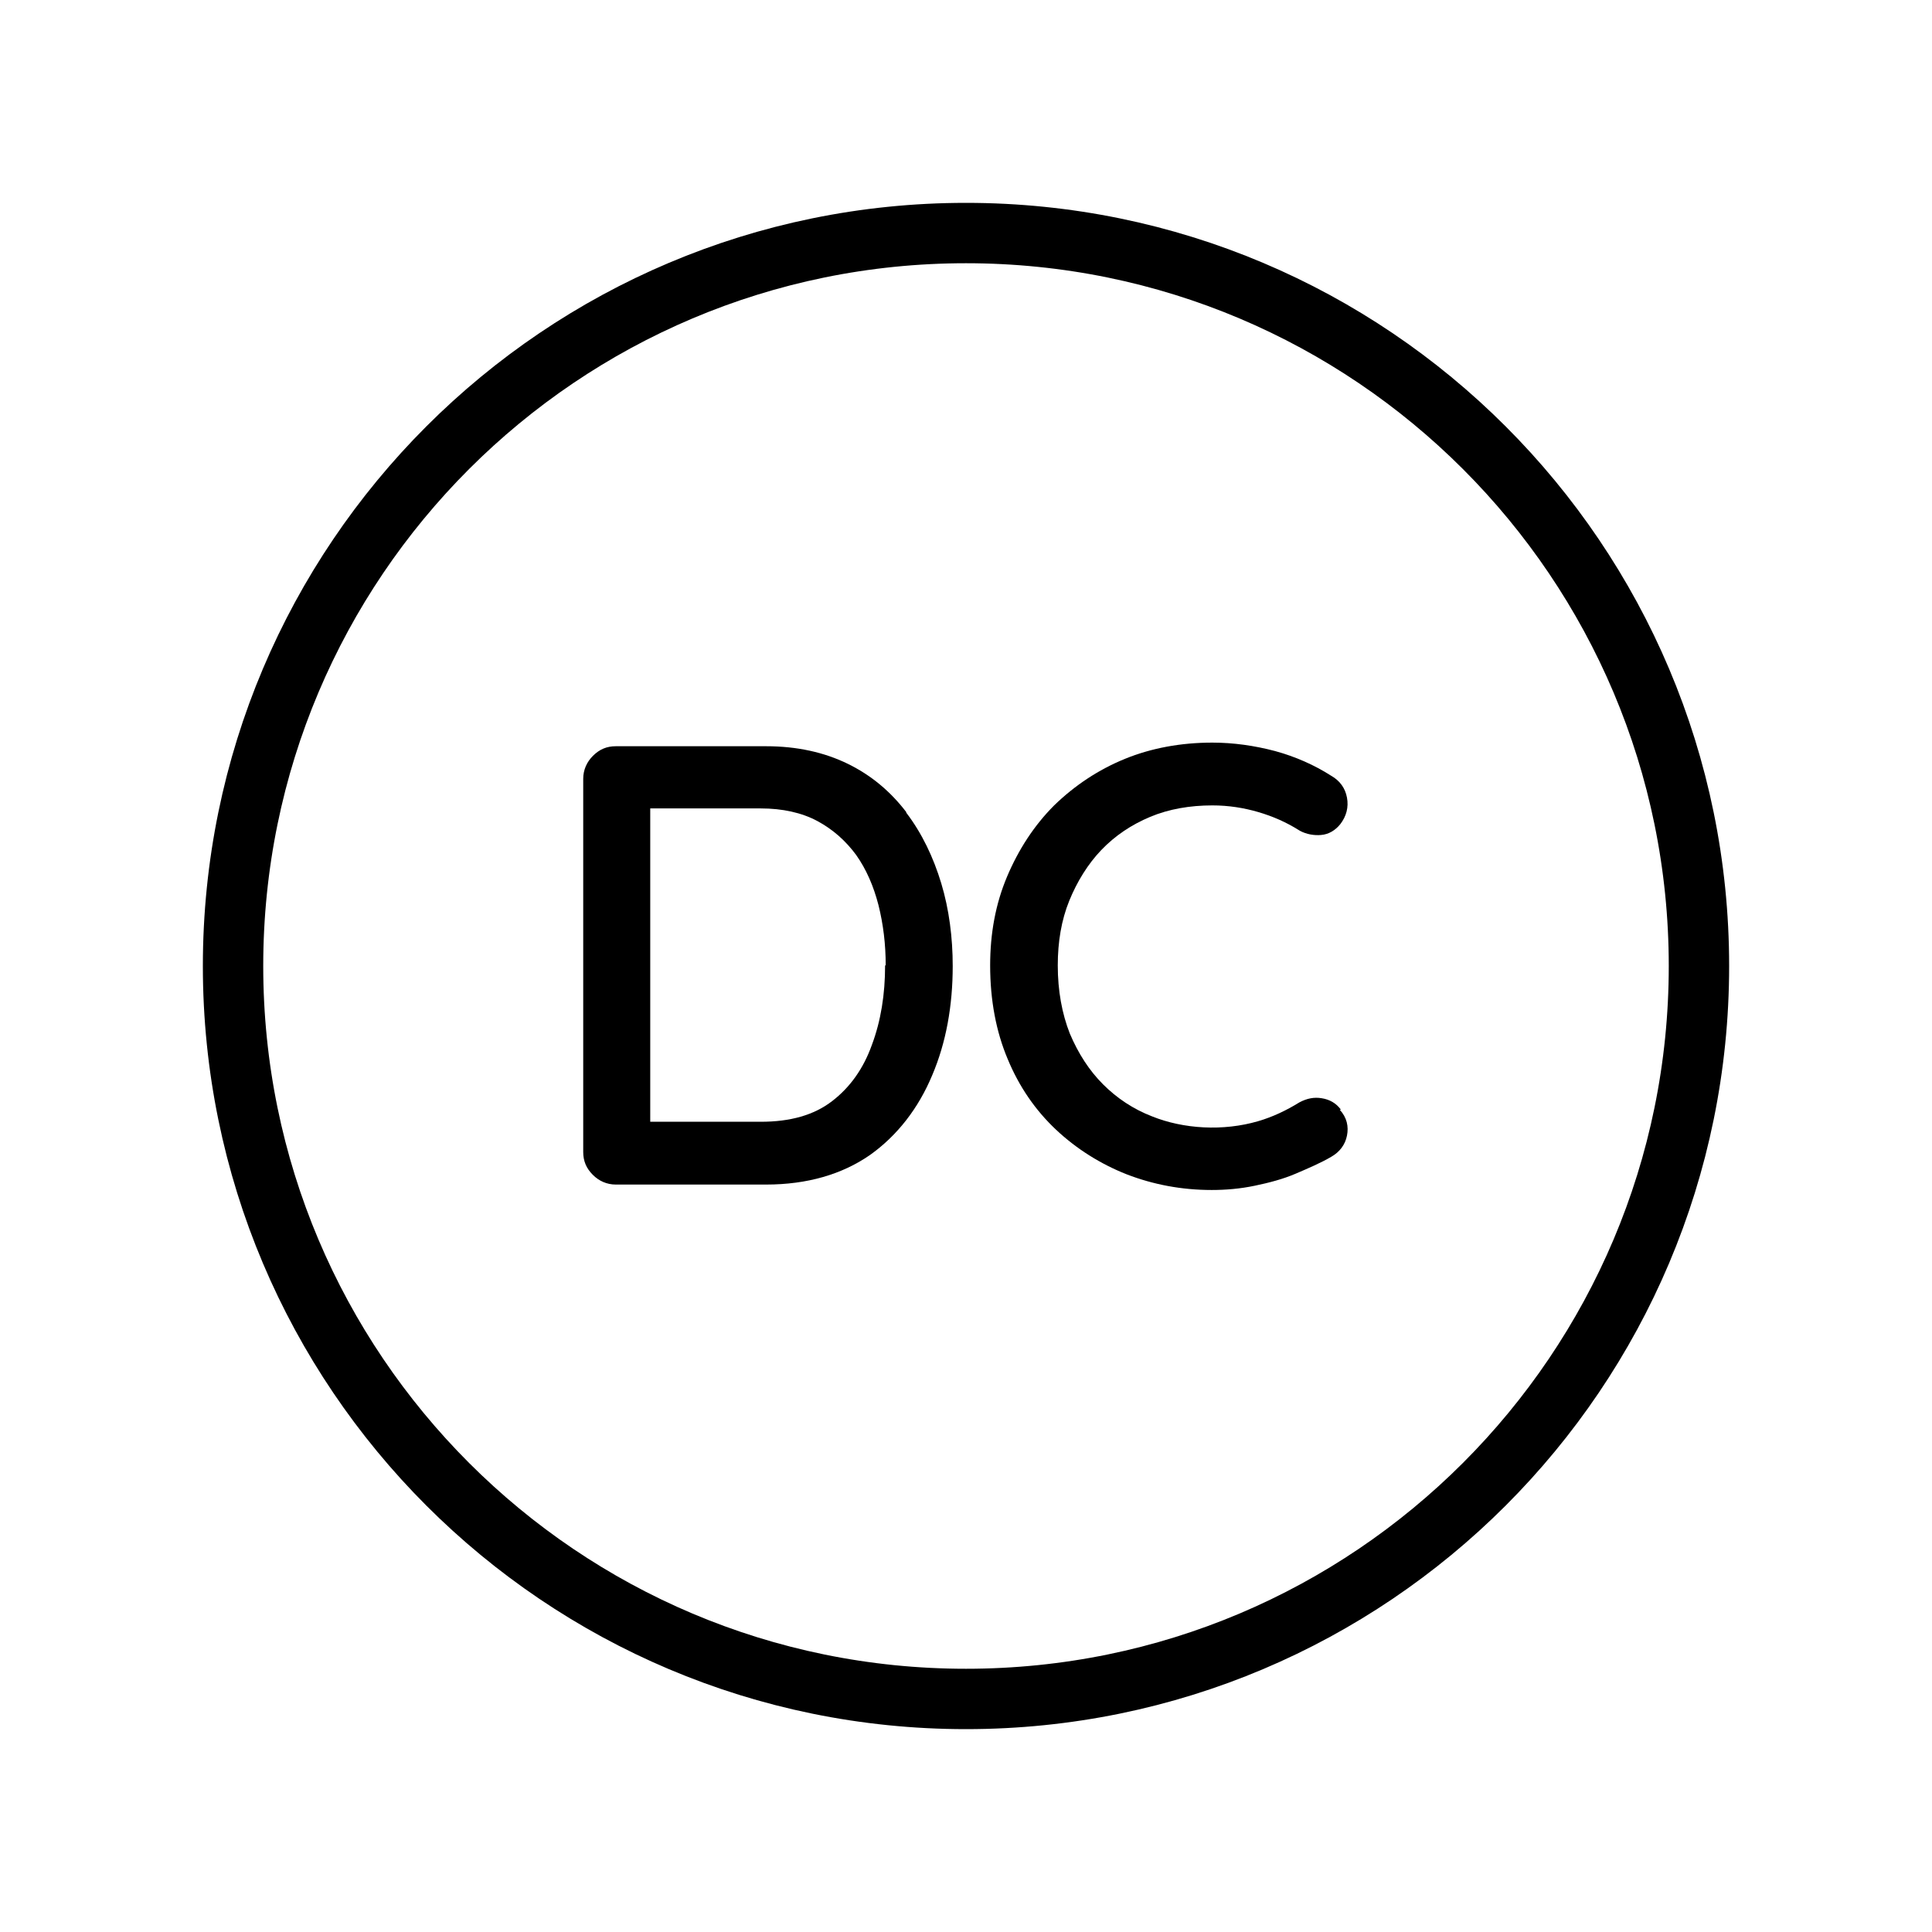 <svg width="32" height="32" viewBox="0 0 32 32" fill="none" xmlns="http://www.w3.org/2000/svg">
<path d="M16 28.14C22.705 28.14 28.14 22.705 28.14 16C28.14 9.295 22.705 3.86 16 3.86C9.295 3.86 3.86 9.295 3.86 16C3.86 22.705 9.295 28.14 16 28.14Z" stroke="black" stroke-miterlimit="10"/>
<path d="M15.01 13.45C14.75 13.11 14.43 12.84 14.04 12.65C13.65 12.46 13.2 12.36 12.69 12.36H10.2C10.05 12.36 9.93 12.41 9.82 12.52C9.72 12.62 9.66 12.75 9.66 12.9V19.08C9.66 19.23 9.71 19.35 9.82 19.46C9.92 19.56 10.05 19.62 10.2 19.62H12.69C13.37 19.62 13.95 19.45 14.41 19.13C14.86 18.81 15.21 18.36 15.44 17.81C15.67 17.27 15.78 16.66 15.78 16C15.78 15.53 15.72 15.06 15.59 14.63C15.46 14.2 15.27 13.8 15.01 13.46V13.45ZM14.66 15.99C14.66 16.47 14.59 16.91 14.44 17.31C14.3 17.7 14.08 18.01 13.78 18.24C13.48 18.47 13.09 18.58 12.6 18.58H10.77V13.39H12.6C12.96 13.39 13.28 13.46 13.54 13.6C13.8 13.74 14.01 13.93 14.18 14.16C14.35 14.4 14.47 14.68 14.55 14.99C14.63 15.31 14.67 15.64 14.67 15.99H14.66Z" fill="black"/>
<path d="M22.21 18.38C22.13 18.27 22.02 18.21 21.89 18.19C21.77 18.17 21.65 18.19 21.52 18.26C21.31 18.39 21.08 18.5 20.84 18.57C20.26 18.74 19.6 18.7 19.08 18.49C18.77 18.37 18.5 18.19 18.27 17.96C18.04 17.73 17.86 17.45 17.72 17.12C17.59 16.79 17.52 16.41 17.52 15.99C17.52 15.6 17.58 15.24 17.71 14.92C17.84 14.6 18.02 14.31 18.24 14.08C18.47 13.84 18.74 13.66 19.05 13.53C19.36 13.4 19.71 13.34 20.08 13.34C20.35 13.34 20.6 13.38 20.84 13.45C21.08 13.52 21.31 13.62 21.53 13.76C21.64 13.82 21.77 13.84 21.88 13.83C22.01 13.82 22.12 13.75 22.2 13.65C22.3 13.52 22.34 13.37 22.31 13.21C22.28 13.05 22.19 12.93 22.05 12.85C21.77 12.67 21.45 12.53 21.12 12.44C20.78 12.35 20.43 12.3 20.08 12.3C19.56 12.3 19.07 12.39 18.63 12.57C18.19 12.75 17.8 13.01 17.46 13.34C17.13 13.67 16.87 14.07 16.68 14.52C16.49 14.97 16.4 15.46 16.4 15.99C16.4 16.57 16.5 17.09 16.69 17.54C16.88 18 17.15 18.39 17.49 18.71C17.83 19.03 18.23 19.28 18.66 19.45C19.1 19.62 19.57 19.71 20.07 19.71C20.3 19.71 20.54 19.69 20.78 19.64C21.02 19.59 21.25 19.53 21.46 19.44C21.67 19.35 21.88 19.26 22.05 19.16C22.19 19.08 22.28 18.96 22.31 18.81C22.34 18.66 22.31 18.51 22.19 18.38H22.21Z" fill="black"/>
</svg>

